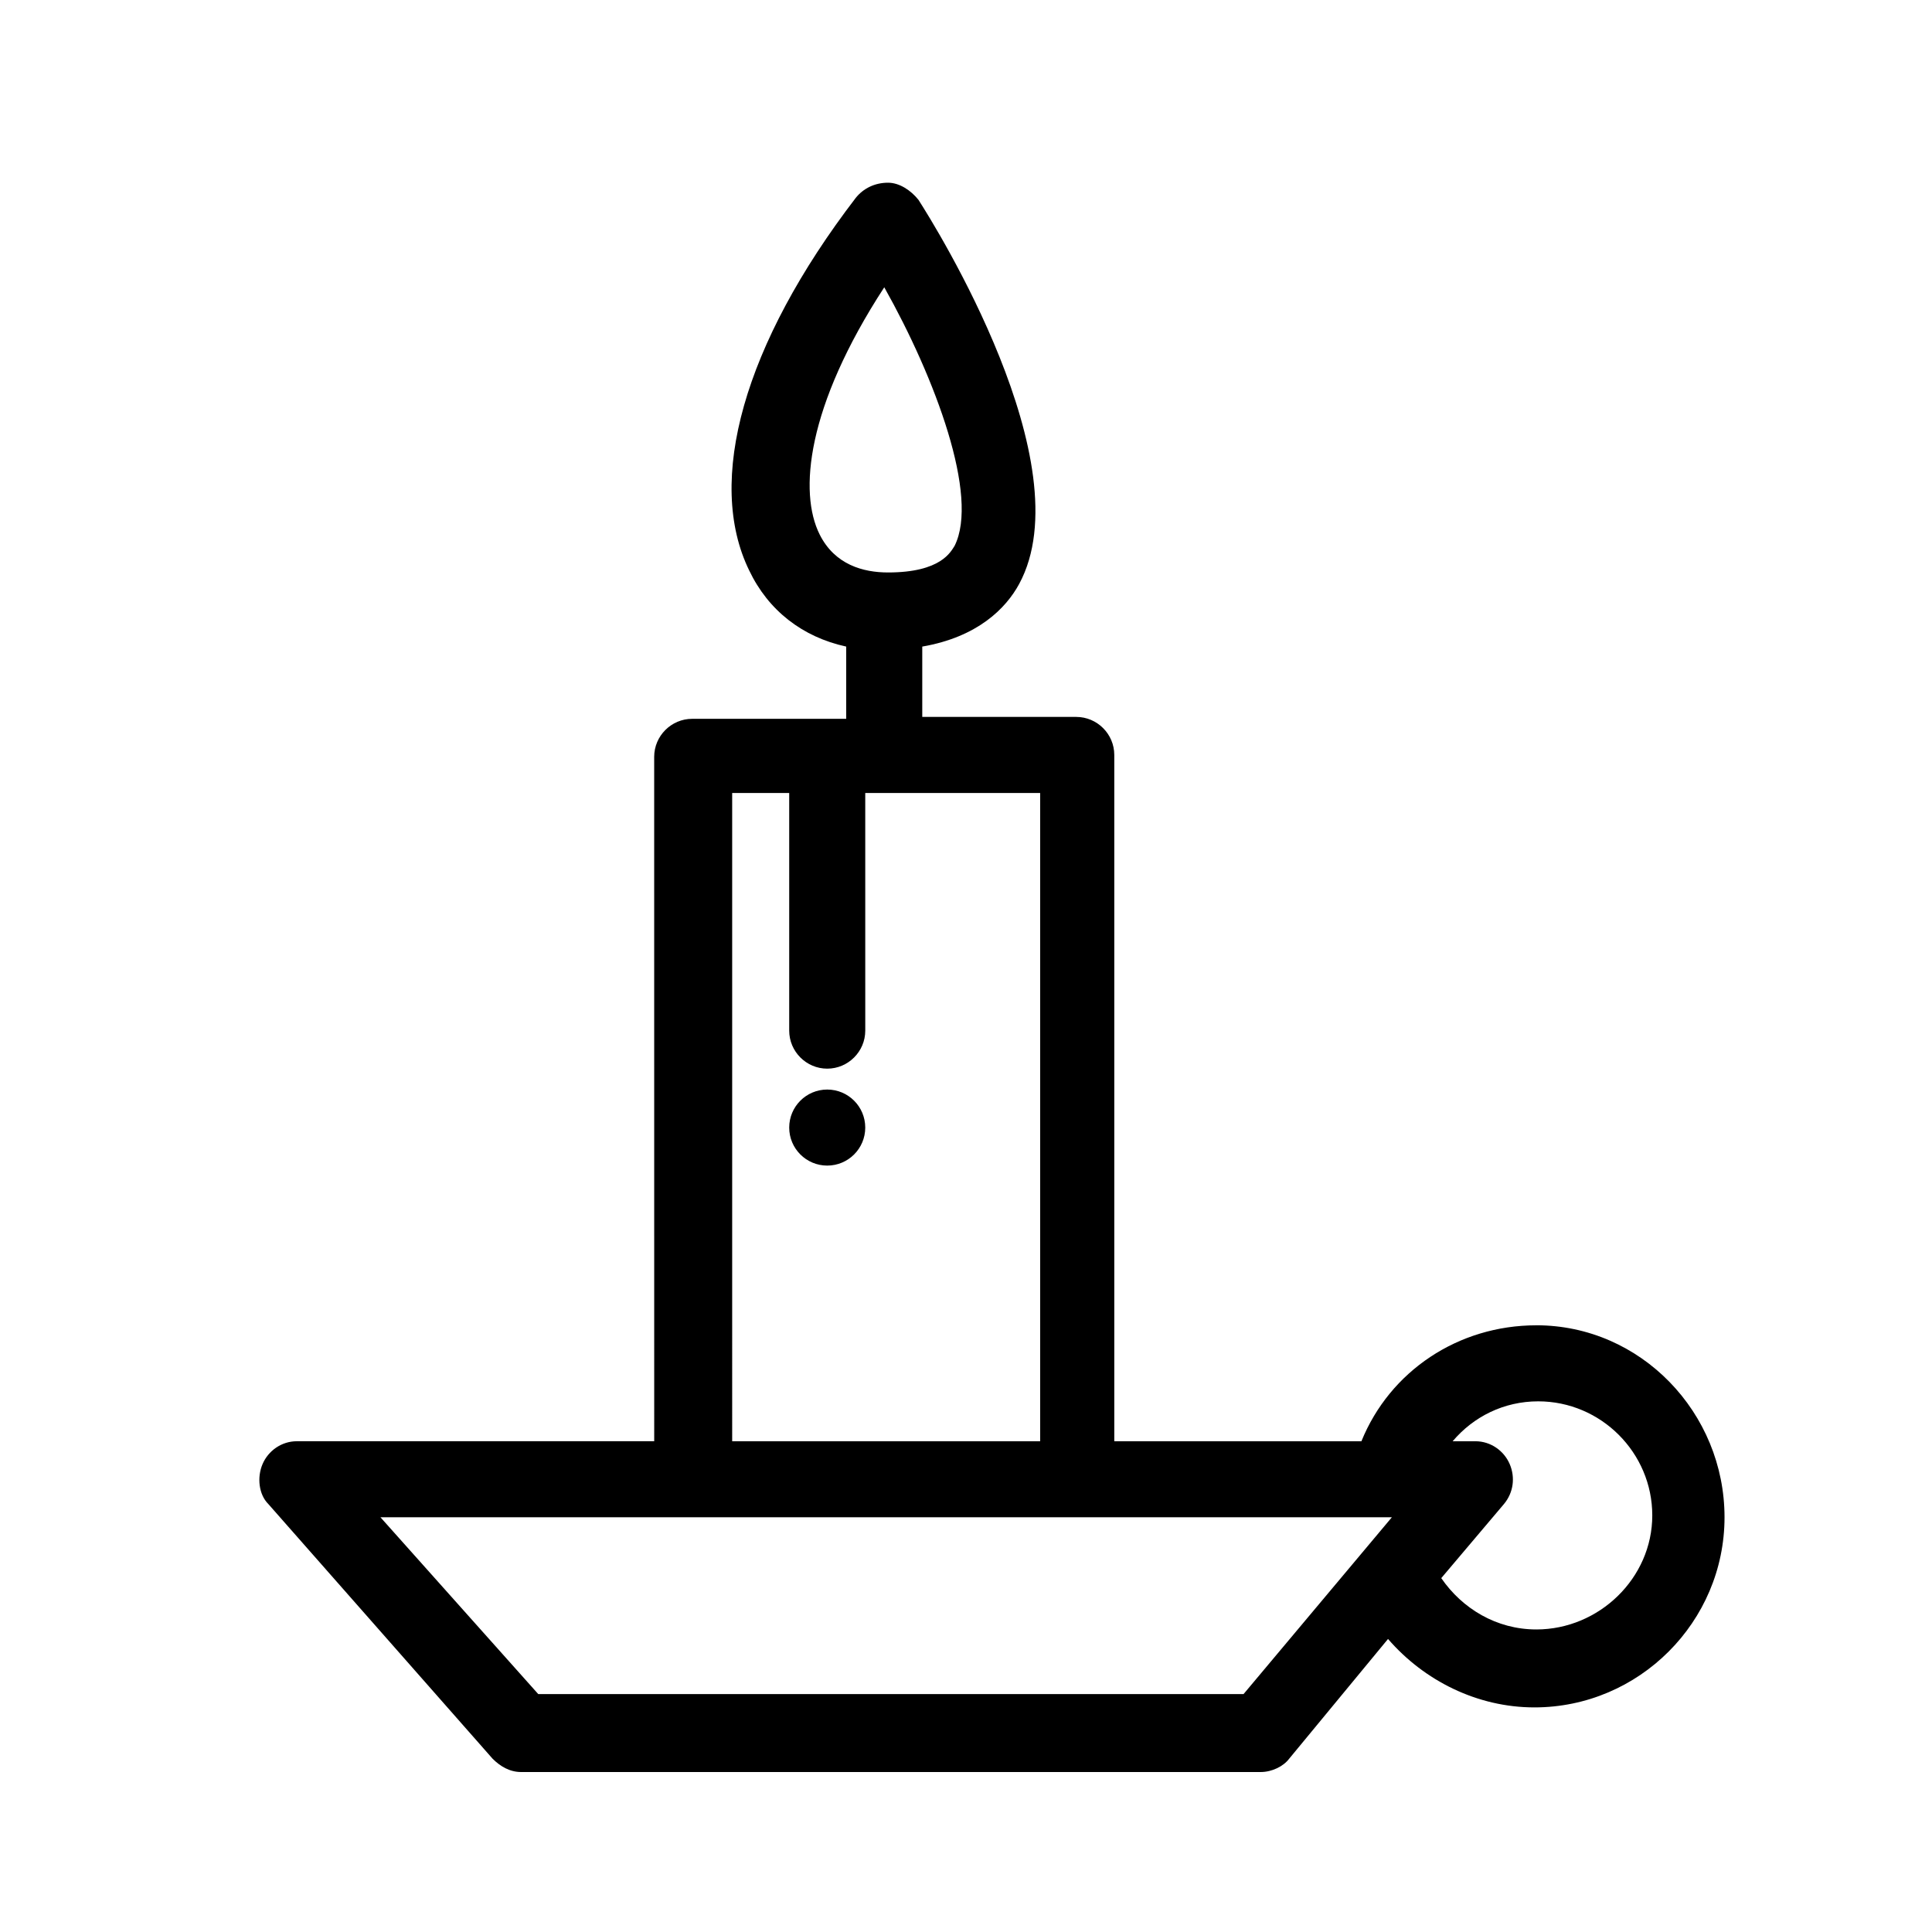 <?xml version="1.0" encoding="UTF-8"?>
<!-- The Best Svg Icon site in the world: iconSvg.co, Visit us! https://iconsvg.co -->
<svg fill="#000000" width="800px" height="800px" version="1.1" viewBox="144 144 512 512" xmlns="http://www.w3.org/2000/svg">
 <g>
  <path d="m551.14 495.22c-20.656 0-38.793 12.09-46.352 30.73h-65.492v-181.88c0-5.543-4.535-10.078-10.078-10.078h-40.809v-18.641c14.609-2.519 22.168-10.078 25.695-16.625 17.129-31.738-22.168-94.715-26.703-101.77-2.016-2.519-5.039-4.535-8.062-4.535-3.527 0-6.551 1.512-8.566 4.031-29.727 38.793-39.801 75.066-28.215 98.746 5.039 10.578 14.105 17.633 25.695 20.152v19.145h-40.809c-5.543 0-10.078 4.535-10.078 10.078l0.008 181.37h-94.719c-4.031 0-7.559 2.519-9.07 6.047-1.512 3.527-1.008 8.062 1.512 10.578l59.449 67.512c2.016 2.016 4.535 3.527 7.559 3.527h195.98c3.023 0 6.047-1.512 7.559-3.527l26.199-31.738c9.574 11.082 23.68 18.137 38.793 18.137 27.711 0 50.383-22.672 50.383-50.383 0-27.707-22.168-50.883-49.879-50.883zm-189.93-209.59c-5.543-11.082-3.527-33.754 17.129-65.496 13.602 24.184 25.191 55.418 18.641 68.52-1.008 1.512-3.527 7.055-17.633 7.055-6.551 0-14.109-2.016-18.137-10.078zm-23.176 68.52h15.113v62.977c0 5.543 4.535 10.078 10.078 10.078 5.543 0 10.078-4.535 10.078-10.078l-0.004-62.977h46.352v171.8h-81.617zm135.52 238.8h-186.91l-41.816-46.855h268.03zm77.586-17.129c-10.578 0-19.648-5.543-25.191-13.602l16.625-19.648c2.519-3.023 3.023-7.055 1.512-10.578-1.512-3.527-5.039-6.047-9.07-6.047h-6.047c5.543-6.551 13.602-10.578 22.672-10.578 16.625 0 30.23 13.602 30.23 30.23 0.004 16.621-14.105 30.223-30.73 30.223z"/>
  <path d="m373.3 442.82c0 5.562-4.512 10.074-10.078 10.074-5.562 0-10.074-4.512-10.074-10.074 0-5.566 4.512-10.078 10.074-10.078 5.566 0 10.078 4.512 10.078 10.078"/>
 </g>
</svg>